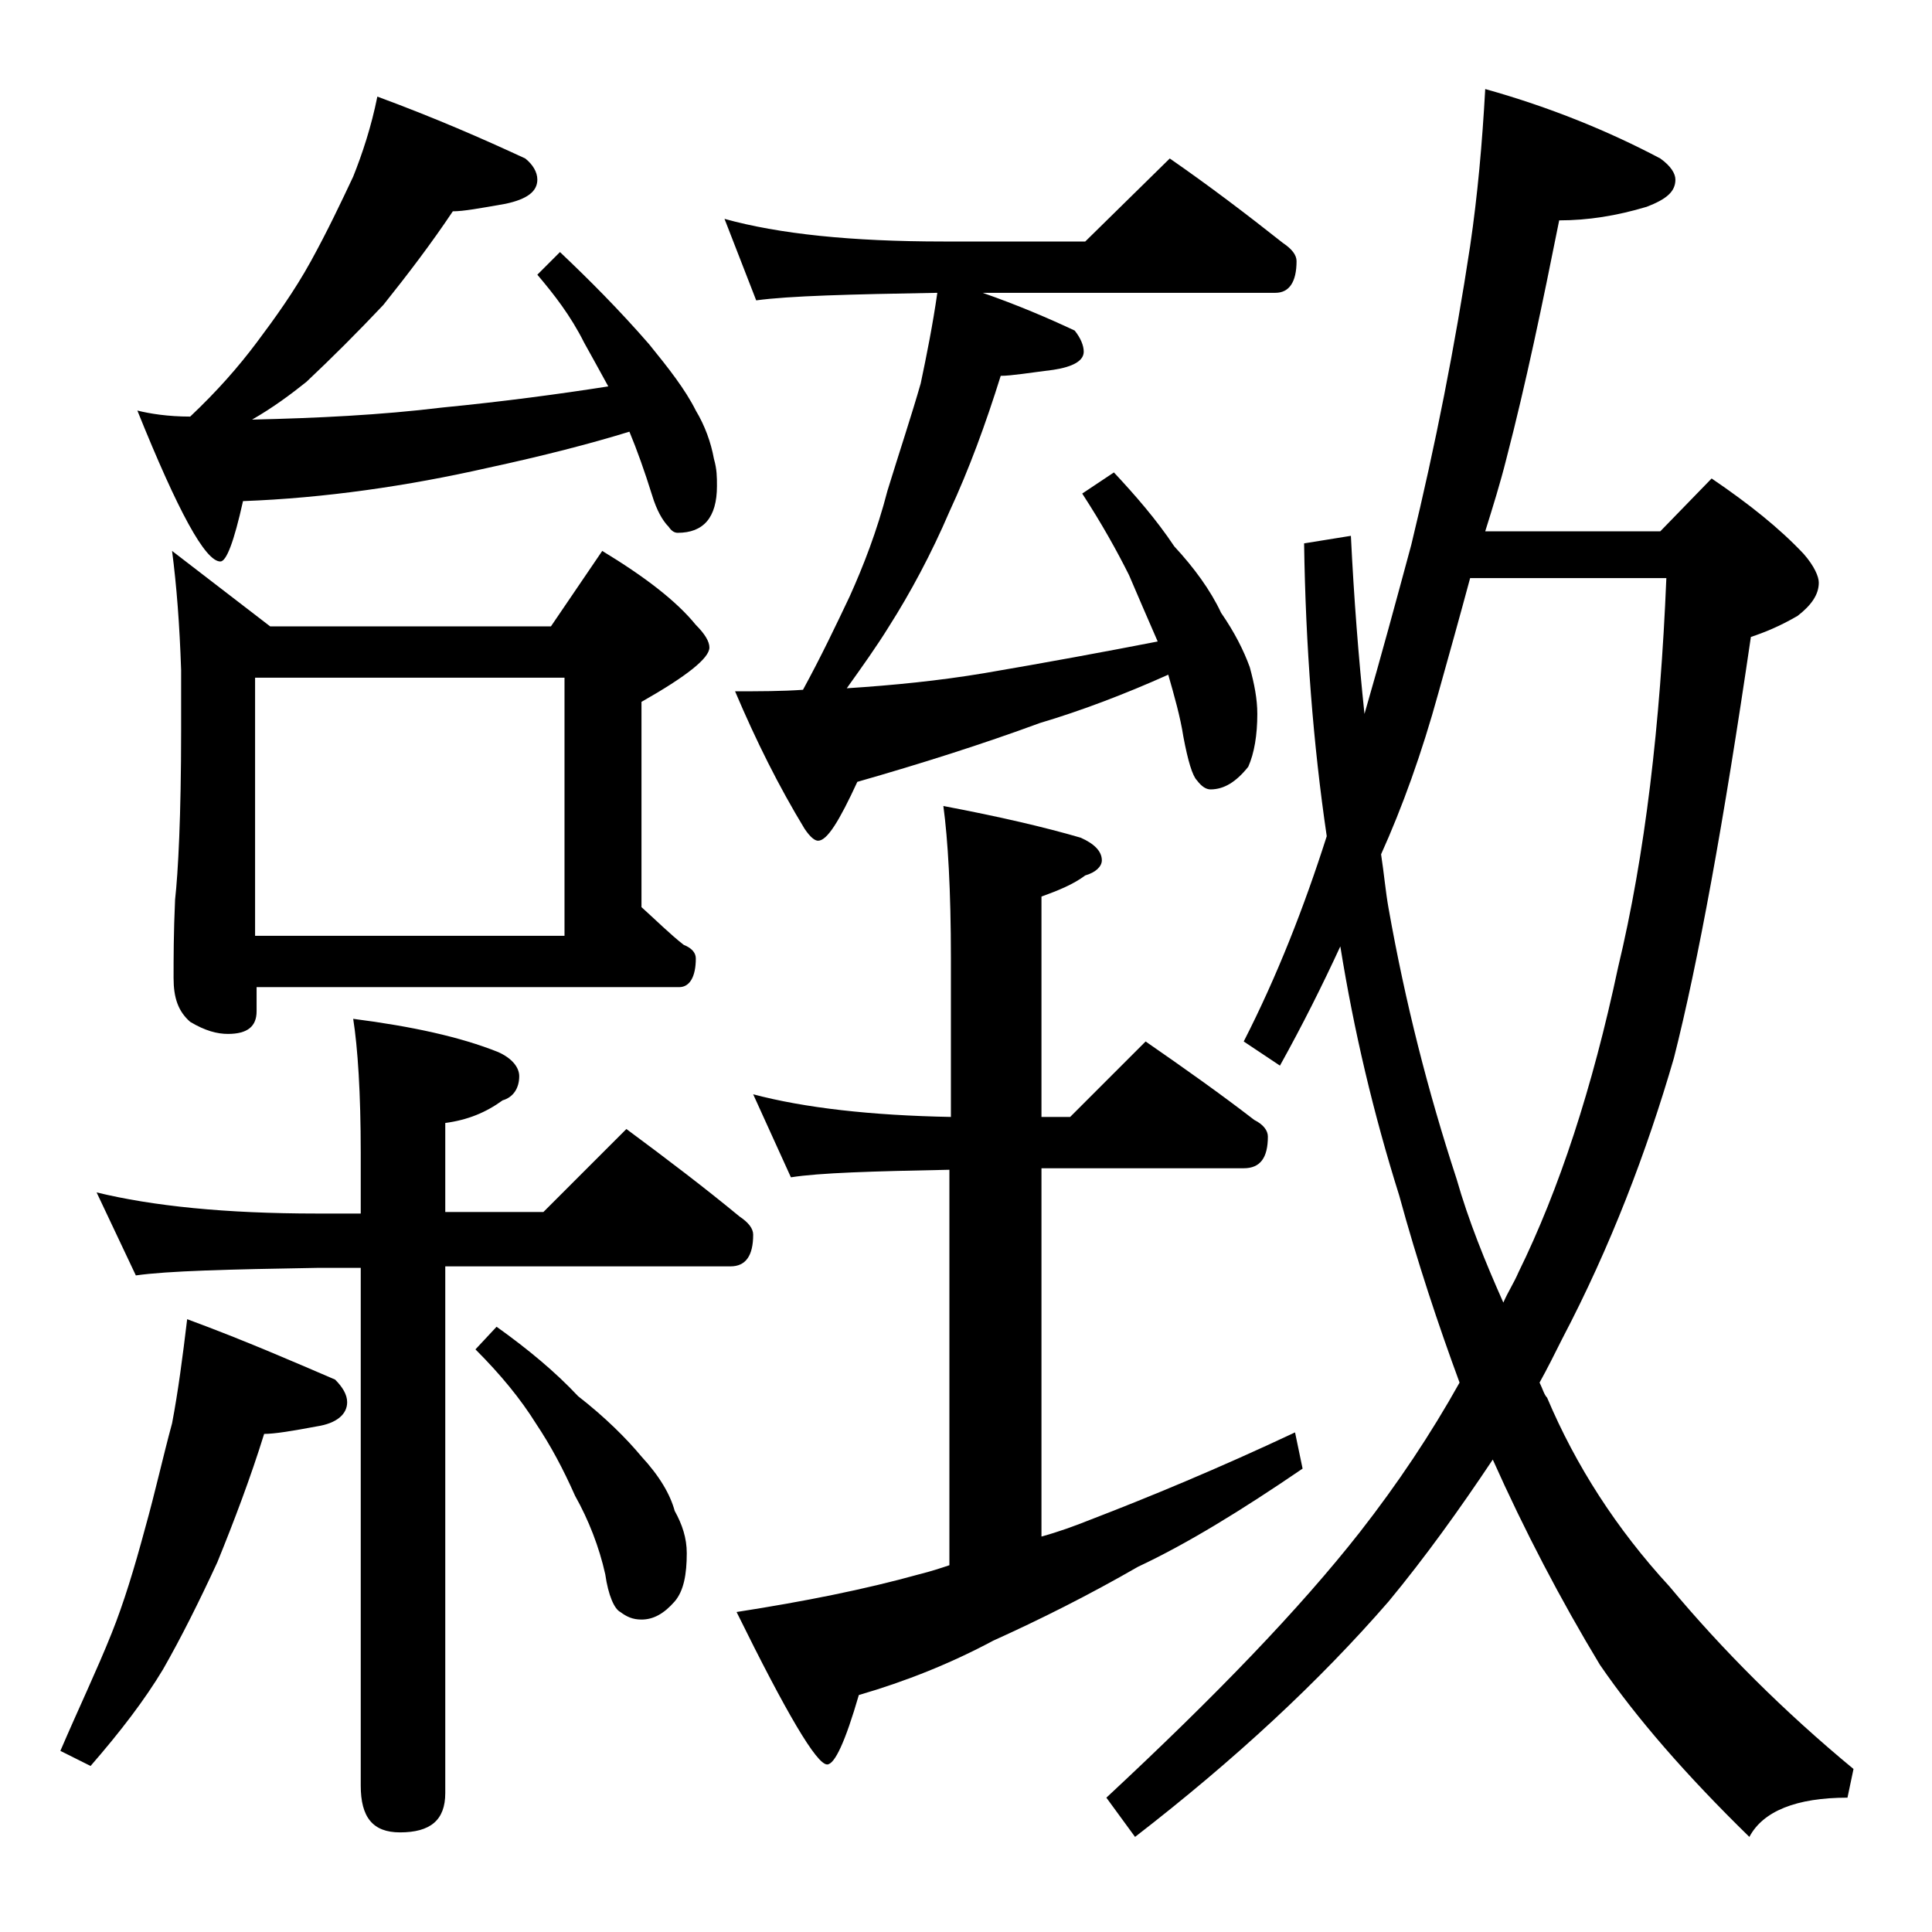 <?xml version="1.0" encoding="utf-8"?>
<!-- Generator: Adobe Illustrator 18.0.0, SVG Export Plug-In . SVG Version: 6.00 Build 0)  -->
<!DOCTYPE svg PUBLIC "-//W3C//DTD SVG 1.1//EN" "http://www.w3.org/Graphics/SVG/1.1/DTD/svg11.dtd">
<svg version="1.1" id="Layer_1" xmlns="http://www.w3.org/2000/svg" xmlns:xlink="http://www.w3.org/1999/xlink" x="0px" y="0px"
	 viewBox="0 0 128 128" enable-background="new 0 0 128 128" xml:space="preserve">
<path d="M12.4,87.4c3.8,1.4,7,2.8,9.8,4c0.5,0.5,0.8,1,0.8,1.5c0,0.8-0.7,1.4-2,1.6c-1.6,0.3-2.8,0.5-3.5,0.5
	c-0.9,2.9-2,5.8-3.1,8.5c-1.2,2.6-2.4,5-3.6,7.1c-1.2,2-2.8,4.1-4.8,6.4L4,116c1.2-2.8,2.4-5.3,3.4-7.8c0.8-2,1.5-4.3,2.2-6.9
	c0.7-2.5,1.2-4.8,1.8-7C11.8,92.2,12.1,89.9,12.4,87.4z M6.4,79c3.7,0.9,8.5,1.4,14.6,1.4h2.9v-4c0-4-0.2-7-0.5-8.9
	c3.9,0.5,7.1,1.2,9.6,2.2c0.9,0.4,1.4,1,1.4,1.6c0,0.8-0.4,1.4-1.1,1.6c-1.1,0.8-2.3,1.3-3.8,1.5v5.9H36l5.5-5.5
	c2.7,2,5.2,3.9,7.5,5.8c0.6,0.4,0.9,0.8,0.9,1.2c0,1.4-0.5,2.1-1.5,2.1H29.5v34.9c0,1.8-1,2.6-3,2.6c-1.8,0-2.6-1-2.6-3.1V84H21
	c-5.9,0.1-9.9,0.2-12,0.5L6.4,79z M25,6.4c3.8,1.4,7,2.8,9.8,4.1c0.5,0.4,0.8,0.9,0.8,1.4c0,0.8-0.7,1.3-2.1,1.6
	C31.8,13.8,30.7,14,30,14c-1.4,2.1-3,4.2-4.6,6.2c-1.7,1.8-3.4,3.5-5.1,5.1c-1,0.8-2.2,1.7-3.6,2.5c4.3-0.1,8.5-0.3,12.6-0.8
	c4.1-0.4,7.8-0.9,11-1.4c-0.6-1.1-1.1-2-1.6-2.9c-0.9-1.8-2-3.2-3.1-4.5l1.5-1.5c1.9,1.8,3.9,3.8,5.9,6.1c1.3,1.6,2.4,3,3.1,4.4
	c0.6,1,1,2.1,1.2,3.2c0.2,0.7,0.2,1.2,0.2,1.8c0,2.1-0.9,3.1-2.6,3.1c-0.2,0-0.4-0.1-0.6-0.4c-0.4-0.4-0.8-1.1-1.1-2.1
	c-0.5-1.6-1-3-1.5-4.2c-2.6,0.8-5.7,1.6-9.4,2.4c-5.3,1.2-10.8,2-16.2,2.2c-0.6,2.7-1.1,4-1.5,4c-1,0-2.8-3.3-5.5-10
	c0.8,0.2,2,0.4,3.5,0.4c1.8-1.7,3.2-3.3,4.4-4.9c1.2-1.6,2.5-3.4,3.6-5.4c1.1-2,2-3.9,2.8-5.6C24,10.2,24.6,8.4,25,6.4z M11.4,36.5
	l6.5,5h18.6l3.4-5c2.8,1.7,4.9,3.3,6.2,4.9c0.6,0.6,0.9,1.1,0.9,1.5c0,0.7-1.5,1.9-4.5,3.6v13.6c1,0.9,1.9,1.8,2.8,2.5
	c0.5,0.2,0.8,0.5,0.8,0.9c0,1.2-0.4,1.9-1.1,1.9h-28V67c0,1-0.6,1.5-1.9,1.5c-0.7,0-1.5-0.2-2.5-0.8c-0.8-0.7-1.1-1.6-1.1-2.9
	s0-3,0.1-5.2c0.2-1.8,0.4-5.5,0.4-11.2v-4C11.9,41.4,11.7,38.8,11.4,36.5z M16.9,62h20.5V44.9H16.9V62z M32.9,87.9
	c2.1,1.5,3.9,3,5.4,4.6c1.8,1.4,3.2,2.8,4.2,4c1.2,1.3,1.9,2.5,2.2,3.6c0.5,0.9,0.8,1.8,0.8,2.8c0,1.4-0.2,2.5-0.8,3.2
	c-0.7,0.8-1.4,1.2-2.2,1.2c-0.6,0-1-0.2-1.4-0.5c-0.4-0.2-0.8-1.1-1-2.5c-0.4-1.8-1.1-3.6-2-5.2c-0.8-1.8-1.6-3.3-2.6-4.8
	c-1-1.6-2.3-3.2-4-4.9L32.9,87.9z M48,14.5c3.6,1,8.4,1.5,14.5,1.5h9.4l5.6-5.5c2.6,1.8,5.1,3.7,7.5,5.6c0.6,0.4,0.9,0.8,0.9,1.2
	c0,1.4-0.5,2.1-1.4,2.1H65.1c2.3,0.8,4.4,1.7,6.1,2.5c0.4,0.5,0.6,1,0.6,1.4c0,0.6-0.7,1-2,1.2c-1.6,0.2-2.8,0.4-3.5,0.4
	c-1,3.2-2.1,6.2-3.4,9c-1.2,2.8-2.6,5.4-4,7.6c-0.8,1.3-1.8,2.7-2.8,4.1c3.1-0.2,6.1-0.5,9.1-1c4.1-0.7,7.9-1.4,11.5-2.1
	c-0.7-1.6-1.3-3-1.9-4.4c-0.8-1.6-1.8-3.4-3.1-5.4l2.1-1.4c1.4,1.5,2.8,3.1,4,4.9c1.3,1.4,2.4,2.9,3.1,4.4c0.9,1.3,1.5,2.5,1.9,3.6
	c0.3,1.1,0.5,2.1,0.5,3.1c0,1.4-0.2,2.6-0.6,3.5c-0.8,1-1.6,1.5-2.5,1.5c-0.3,0-0.6-0.2-0.9-0.6c-0.3-0.3-0.6-1.3-0.9-2.9
	c-0.2-1.3-0.6-2.7-1-4.1c-2.9,1.3-5.8,2.4-8.5,3.2c-3.8,1.4-7.9,2.7-12.1,3.9c-1.2,2.6-2,3.9-2.6,3.9c-0.2,0-0.5-0.2-0.9-0.8
	c-1.7-2.8-3.2-5.8-4.6-9.1c1.6,0,3.1,0,4.5-0.1c1.2-2.2,2.2-4.3,3.1-6.2c0.9-2,1.8-4.3,2.5-7c0.8-2.6,1.6-5,2.2-7.1
	c0.4-1.9,0.8-3.9,1.1-6c-5.8,0.1-9.8,0.2-12,0.5L48,14.5z M49.9,72.5c3.4,0.9,7.8,1.4,13.1,1.5V63.5c0-4.5-0.2-7.9-0.5-10.1
	c3.7,0.7,6.7,1.4,9.1,2.1c0.9,0.4,1.4,0.9,1.4,1.5c0,0.4-0.4,0.8-1.1,1c-0.8,0.6-1.8,1-2.9,1.4V74h1.9l5-5c2.6,1.8,5,3.5,7.2,5.2
	c0.6,0.3,0.9,0.7,0.9,1.1c0,1.4-0.5,2.1-1.6,2.1H69v24.4c1.1-0.3,2.2-0.7,3.2-1.1c3.9-1.5,8.5-3.4,13.6-5.8l0.5,2.4
	c-4.1,2.8-7.7,5-10.9,6.5c-3.3,1.9-6.5,3.5-9.6,4.9c-2.8,1.5-5.8,2.7-8.9,3.6c-0.9,3.1-1.6,4.6-2.1,4.6c-0.7,0-2.7-3.4-6-10.1
	c4.5-0.7,8.5-1.5,12.1-2.5c0.8-0.2,1.4-0.4,2-0.6V77.5c-5.1,0.1-8.6,0.2-10.5,0.5L49.9,72.5z M98.4,5.9c4.3,1.2,8.2,2.8,11.6,4.6
	c0.7,0.5,1,1,1,1.4c0,0.8-0.6,1.3-1.9,1.8c-2,0.6-3.9,0.9-5.8,0.9c-1.1,5.5-2.2,10.8-3.5,15.8c-0.4,1.6-0.9,3.2-1.4,4.8H110l3.4-3.5
	c2.5,1.7,4.5,3.3,6.1,5c0.7,0.8,1,1.5,1,1.9c0,0.8-0.5,1.5-1.4,2.2c-1.2,0.7-2.2,1.1-3.1,1.4c-1.8,12.3-3.5,21.6-5.1,27.9
	c-1.8,6.2-4.2,12.5-7.4,18.6c-0.5,1-1,2-1.5,2.9c0.2,0.4,0.3,0.8,0.5,1c1.9,4.5,4.6,8.7,8.1,12.5c3.5,4.2,7.6,8.3,12.2,12.1
	l-0.4,1.9c-3.4,0-5.6,0.9-6.5,2.6c-4.2-4.1-7.5-7.9-9.9-11.4c-2.6-4.3-5-8.9-7.1-13.6c-2.2,3.3-4.5,6.5-6.9,9.4
	c-4.6,5.3-10.2,10.5-16.8,15.6l-1.9-2.6c7.2-6.7,12.8-12.5,16.8-17.6c2.5-3.2,4.7-6.5,6.6-9.9c-1.4-3.8-2.8-8-4-12.4
	c-1.7-5.4-3-10.9-3.9-16.5c-1.2,2.6-2.5,5.2-4,7.9L82.4,69c2.2-4.3,4-8.9,5.5-13.6C87,49.3,86.5,42.8,86.4,36l3.1-0.5
	c0.2,4.1,0.5,8,0.9,11.8c1.1-3.8,2.1-7.5,3.1-11.2c1.6-6.6,2.9-13.2,3.9-19.8C97.9,12.9,98.2,9.5,98.4,5.9z M91.5,56.6
	c0.2,1.3,0.3,2.5,0.5,3.6c1.1,6.2,2.6,12.1,4.5,17.9c0.8,2.8,1.9,5.5,3.1,8.2c0.3-0.7,0.7-1.3,1-2c2.7-5.5,4.9-12.2,6.6-20.2
	c1.8-7.5,2.8-16.1,3.2-25.8h-13c-0.7,2.6-1.4,5.1-2.1,7.6C94.2,49.9,92.9,53.5,91.5,56.6z"/>
</svg>
